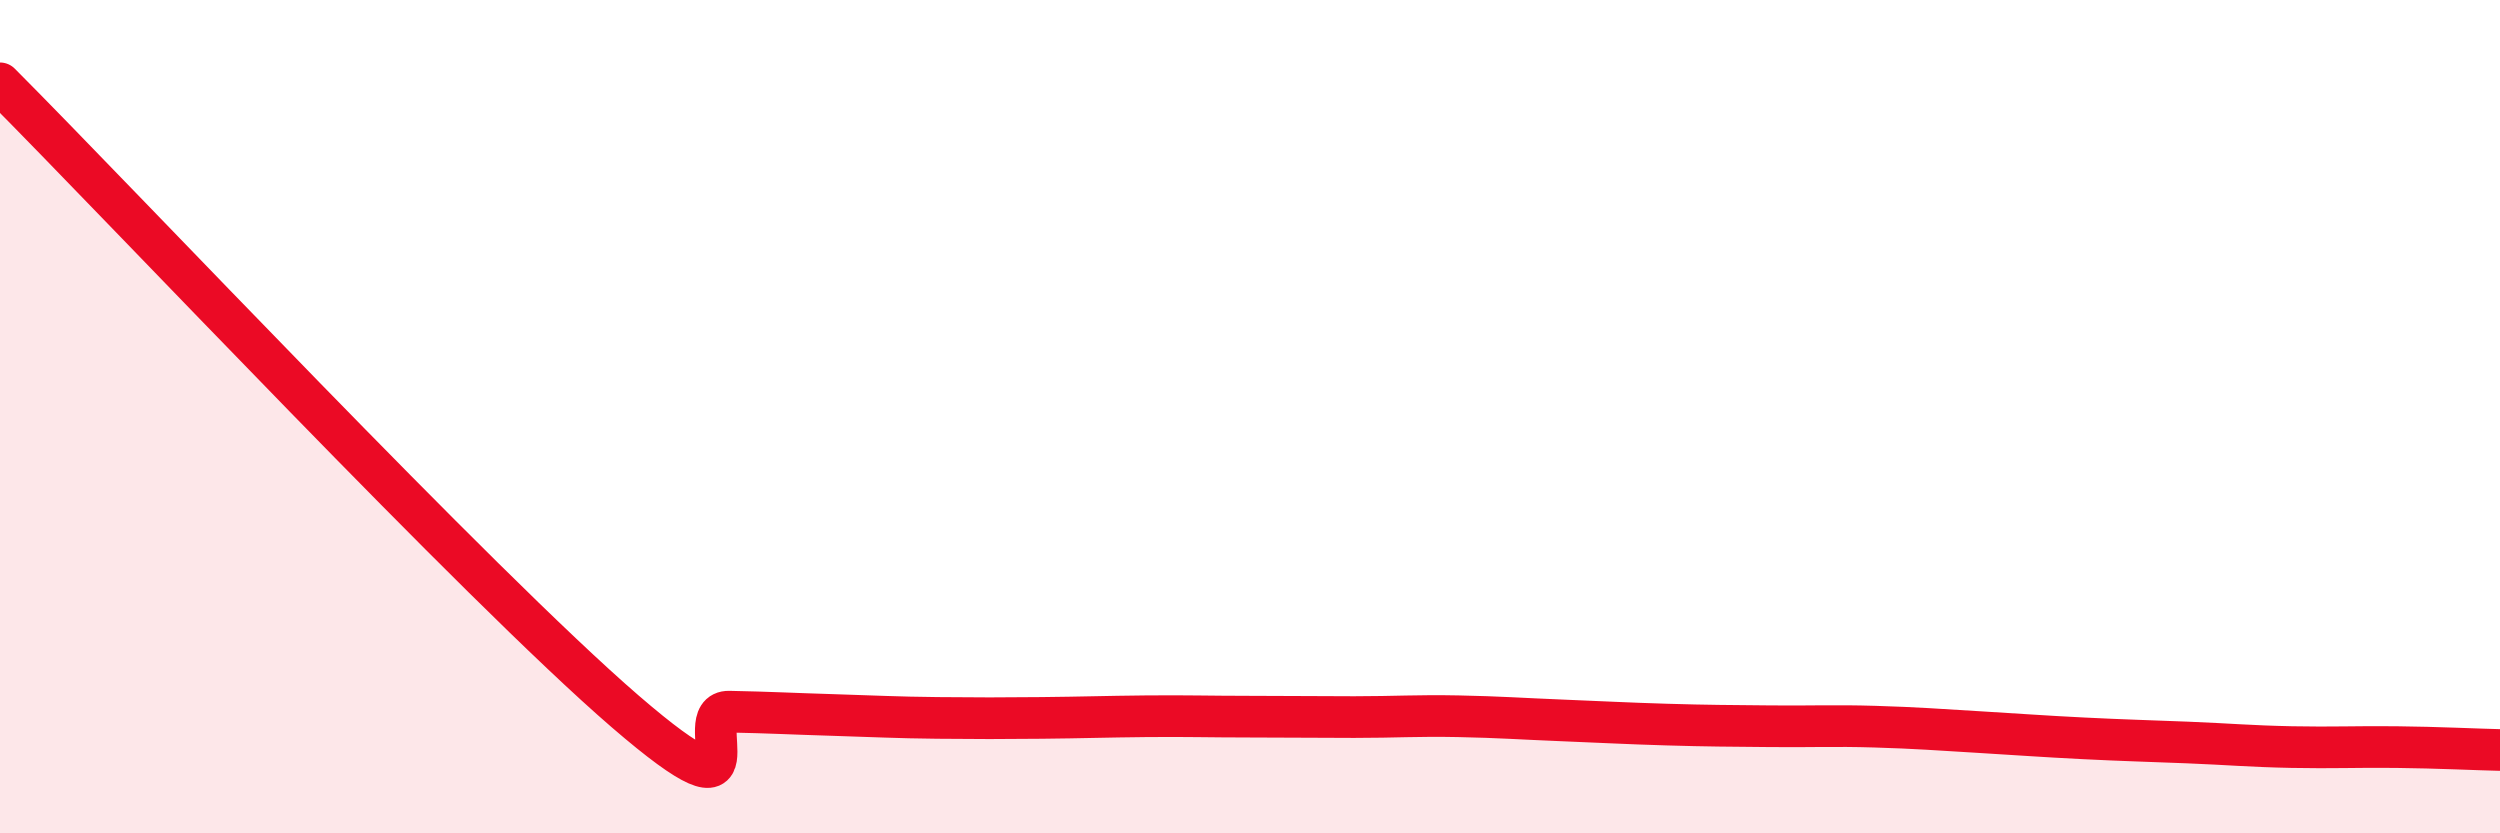 
    <svg width="60" height="20" viewBox="0 0 60 20" xmlns="http://www.w3.org/2000/svg">
      <path
        d="M 0,2 C 3,5.01 11.5,14.05 15,17.07 C 18.5,20.09 16.5,17.06 17.5,17.08 C 18.5,17.1 19,17.13 20,17.16 C 21,17.19 21.5,17.22 22.5,17.23 C 23.5,17.24 24,17.24 25,17.23 C 26,17.22 26.5,17.2 27.5,17.19 C 28.5,17.18 29,17.2 30,17.2 C 31,17.2 31.5,17.21 32.5,17.21 C 33.5,17.21 34,17.17 35,17.19 C 36,17.21 36.5,17.25 37.5,17.29 C 38.5,17.33 39,17.36 40,17.39 C 41,17.42 41.5,17.42 42.5,17.43 C 43.5,17.44 44,17.41 45,17.44 C 46,17.47 46.5,17.51 47.5,17.57 C 48.5,17.63 49,17.67 50,17.72 C 51,17.77 51.5,17.78 52.5,17.82 C 53.5,17.86 54,17.91 55,17.93 C 56,17.95 56.5,17.92 57.5,17.93 C 58.5,17.94 59.5,17.99 60,18L60 20L0 20Z"
        fill="#EB0A25"
        opacity="0.1"
        stroke-linecap="round"
        stroke-linejoin="round"
      />
      <path
        d="M 0,2 C 3,5.01 11.5,14.05 15,17.07 C 18.5,20.09 16.5,17.06 17.5,17.08 C 18.5,17.1 19,17.13 20,17.16 C 21,17.19 21.5,17.22 22.5,17.23 C 23.5,17.24 24,17.24 25,17.23 C 26,17.22 26.5,17.2 27.5,17.19 C 28.5,17.18 29,17.2 30,17.2 C 31,17.2 31.5,17.21 32.5,17.21 C 33.5,17.21 34,17.17 35,17.19 C 36,17.21 36.5,17.25 37.5,17.29 C 38.5,17.33 39,17.36 40,17.39 C 41,17.42 41.5,17.42 42.5,17.43 C 43.5,17.44 44,17.41 45,17.44 C 46,17.47 46.5,17.51 47.5,17.57 C 48.5,17.63 49,17.67 50,17.72 C 51,17.77 51.5,17.78 52.5,17.82 C 53.5,17.86 54,17.91 55,17.93 C 56,17.95 56.5,17.92 57.5,17.93 C 58.5,17.94 59.5,17.99 60,18"
        stroke="#EB0A25"
        stroke-width="1"
        fill="none"
        stroke-linecap="round"
        stroke-linejoin="round"
      />
    </svg>
  